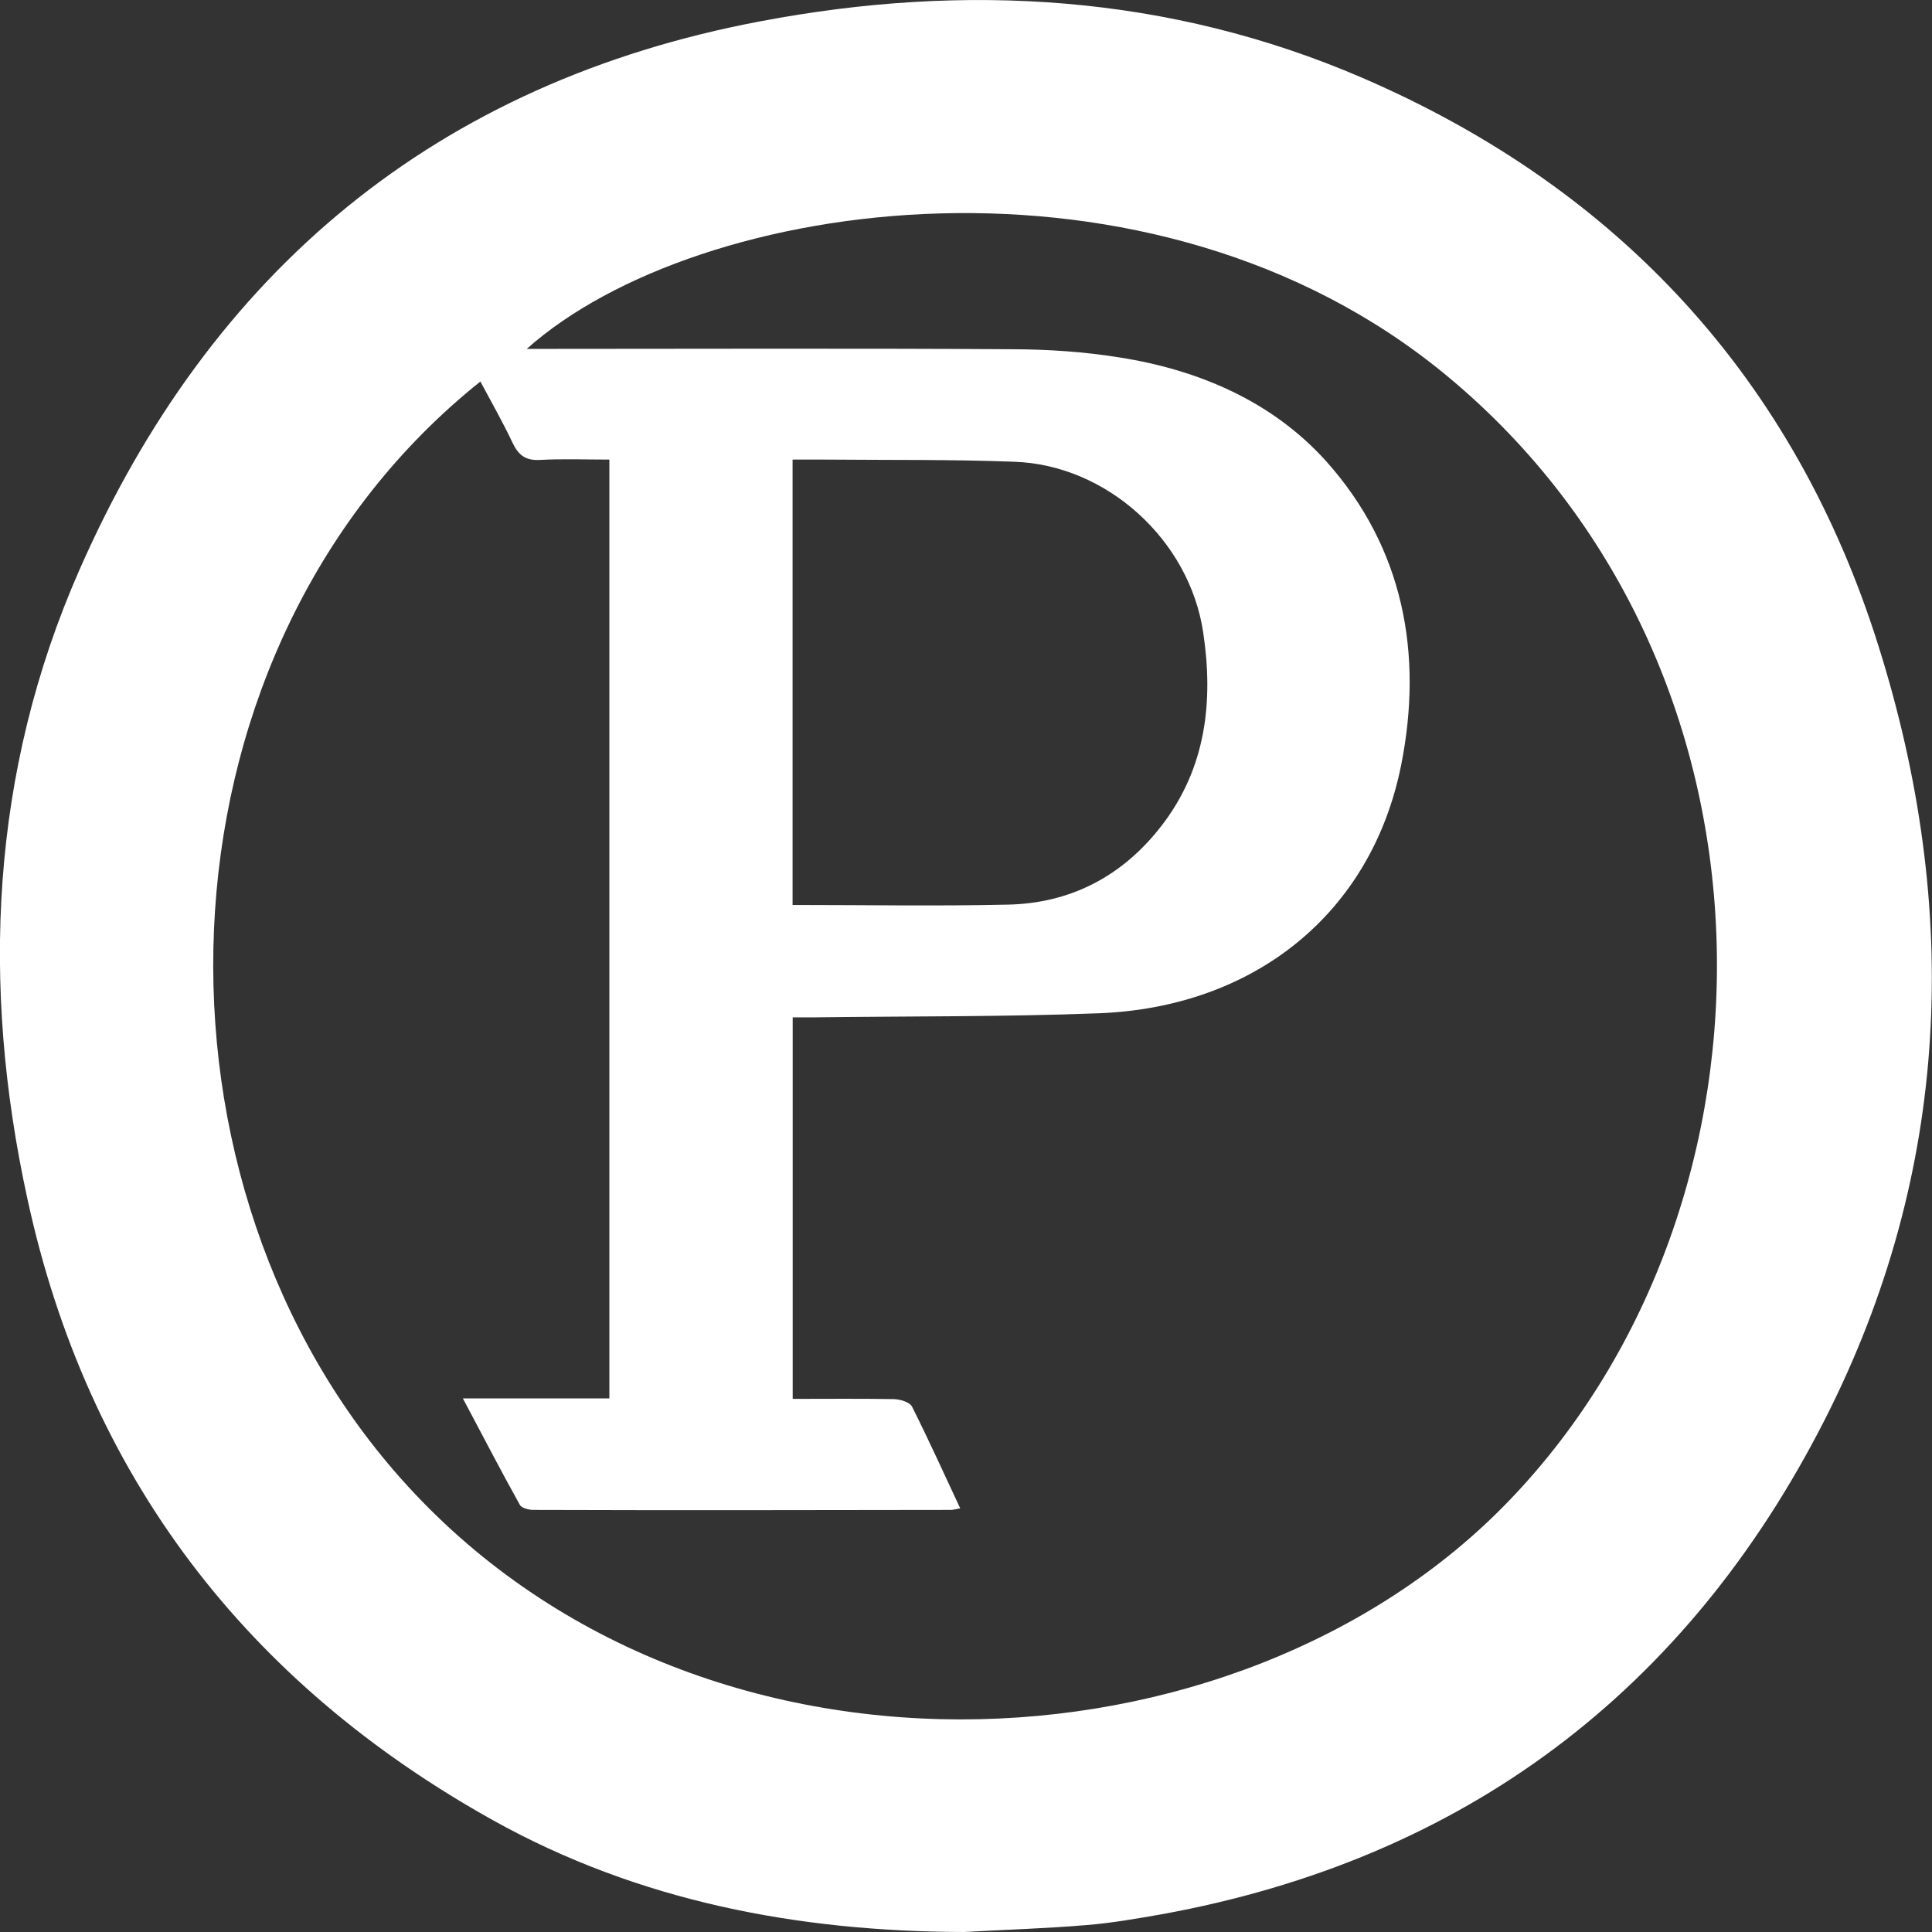 <?xml version="1.0" encoding="utf-8"?>
<!-- Generator: Adobe Illustrator 16.0.0, SVG Export Plug-In . SVG Version: 6.00 Build 0)  -->
<!DOCTYPE svg PUBLIC "-//W3C//DTD SVG 1.1//EN" "http://www.w3.org/Graphics/SVG/1.1/DTD/svg11.dtd">
<svg version="1.1" id="レイヤー_1" xmlns="http://www.w3.org/2000/svg" xmlns:xlink="http://www.w3.org/1999/xlink" x="0px"
	 y="0px" width="17px" height="17px" viewBox="0 0 17 17" enable-background="new 0 0 17 17" xml:space="preserve">
<rect x="0" y="0" width="17" height="17" fill="#333333" stroke="none"/>
<g>
	<path fill-rule="evenodd" clip-rule="evenodd" fill="#FFFFFF" d="M8.48,17c-1.458-0.004-2.858-0.269-4.138-0.981
		c-2.171-1.209-3.572-3.03-4.101-5.471c-0.41-1.879-0.324-3.754,0.456-5.529c1.156-2.635,3.147-4.295,5.996-4.832
		c1.805-0.342,3.594-0.236,5.297,0.499c2.257,0.975,3.803,2.653,4.539,4.998c0.728,2.311,0.638,4.623-0.47,6.803
		c-1.217,2.394-3.173,3.872-5.837,4.357c-0.219,0.038-0.438,0.077-0.66,0.095C9.205,16.969,8.842,16.98,8.48,17z M4.227,3.357
		c-2.894,2.313-3.079,6.896-0.759,9.585c2.579,2.99,7.42,2.758,9.818,0.255c2.517-2.625,2.513-7.354-0.558-9.893
		C10.134,1.157,6.141,1.726,4.635,3.07c1.429,0,2.853-0.006,4.274,0.003c0.313,0.001,0.63,0.022,0.941,0.072
		c0.699,0.11,1.343,0.386,1.817,0.911c0.683,0.762,0.858,1.698,0.661,2.681c-0.262,1.299-1.288,2.126-2.66,2.179
		C8.834,8.948,7.998,8.941,7.161,8.952c-0.063,0-0.124,0-0.186,0c0,1.129,0,2.235,0,3.357c0.306,0,0.596-0.003,0.888,0.002
		c0.056,0.001,0.141,0.026,0.162,0.066c0.146,0.291,0.281,0.589,0.424,0.895c-0.04,0.008-0.063,0.014-0.084,0.014
		c-1.223,0.002-2.446,0.004-3.67,0c-0.042,0-0.104-0.016-0.12-0.043c-0.166-0.298-0.324-0.603-0.502-0.938c0.456,0,0.873,0,1.289,0
		c0-2.765,0-5.507,0-8.261c-0.214,0-0.412-0.008-0.61,0.003C4.626,4.054,4.563,4.007,4.51,3.896
		C4.426,3.718,4.327,3.544,4.227,3.357z M6.974,7.963c0.643,0,1.267,0.011,1.892-0.003c0.558-0.011,1.016-0.254,1.356-0.696
		c0.389-0.504,0.457-1.09,0.365-1.7C10.466,4.751,9.738,4.09,8.924,4.063C8.375,4.042,7.827,4.049,7.278,4.044
		c-0.099-0.001-0.196,0-0.304,0C6.974,5.357,6.974,6.65,6.974,7.963z"/>
</g>
</svg>
